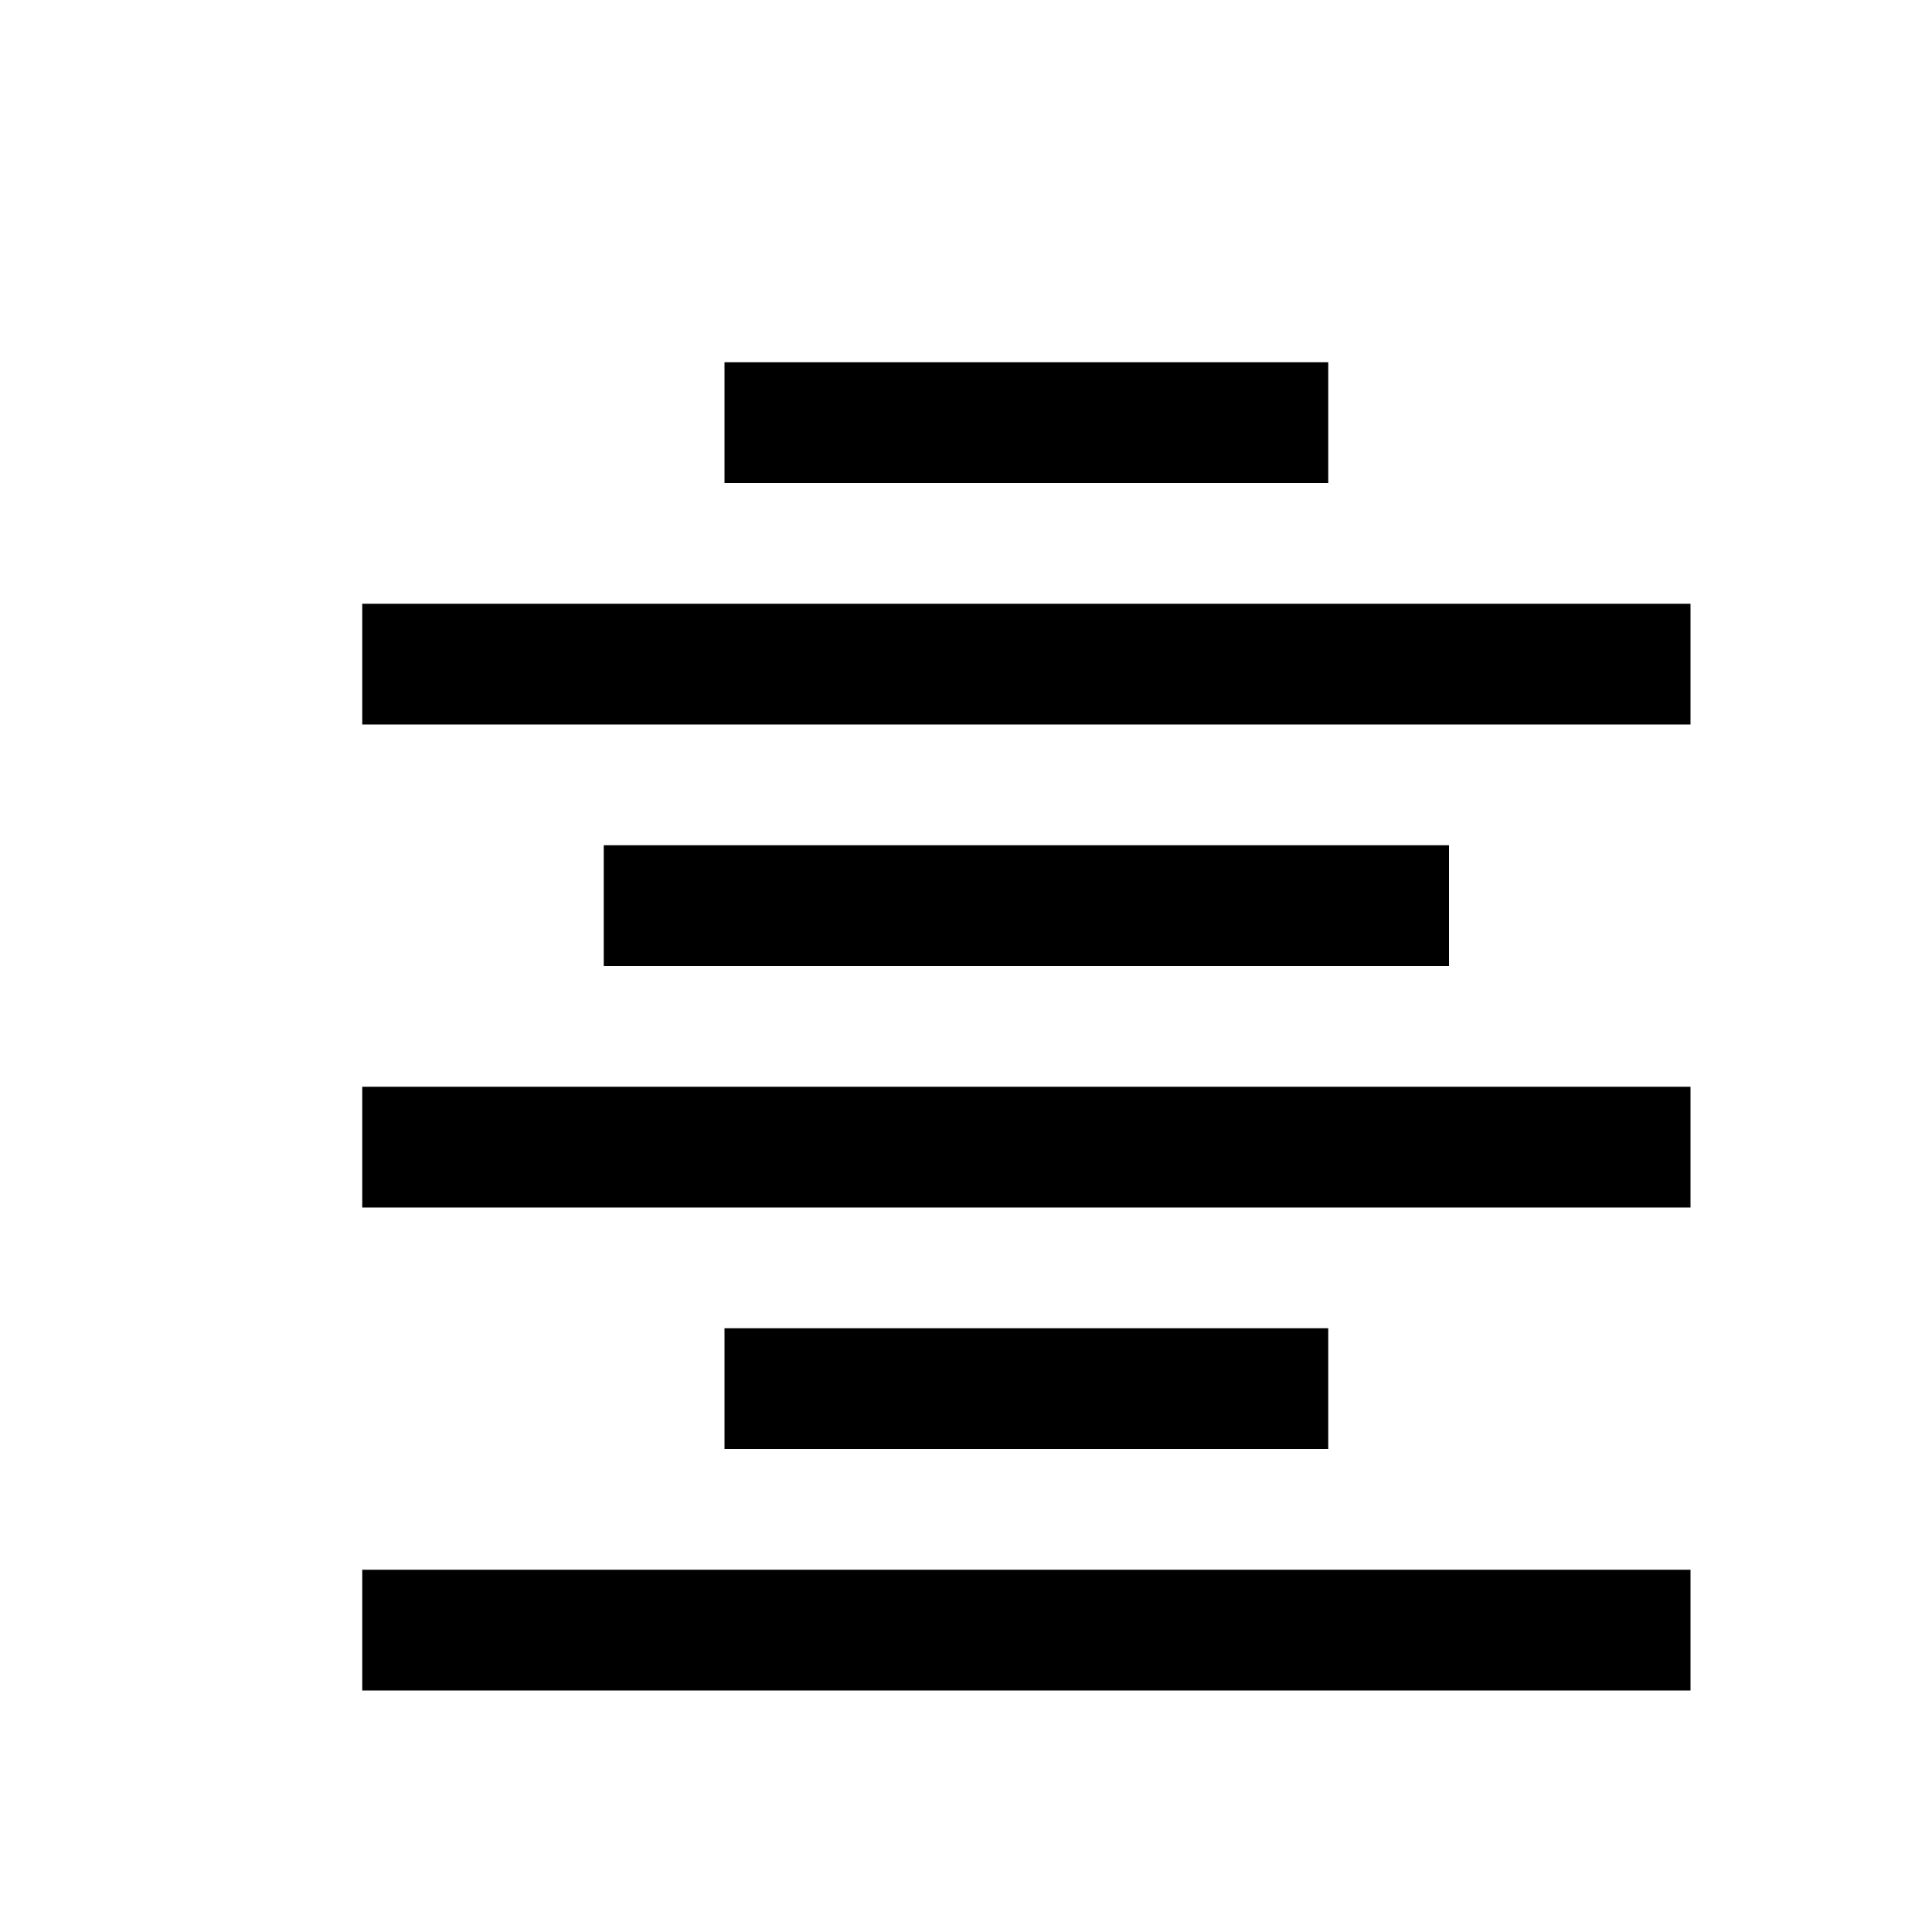 <svg width="16" height="16" viewBox="0 0 16 16" fill="none" xmlns="http://www.w3.org/2000/svg">
<path d="M11 3H6V4H11V3Z" fill="black"/>
<path d="M11 11H6V12H11V11Z" fill="black"/>
<path d="M5 7H12V8H5V7Z" fill="black"/>
<path d="M14 5H3V6H14V5Z" fill="black"/>
<path d="M3 13H14V14H3V13Z" fill="black"/>
<path d="M14 9H3V10H14V9Z" fill="black"/>
</svg>
